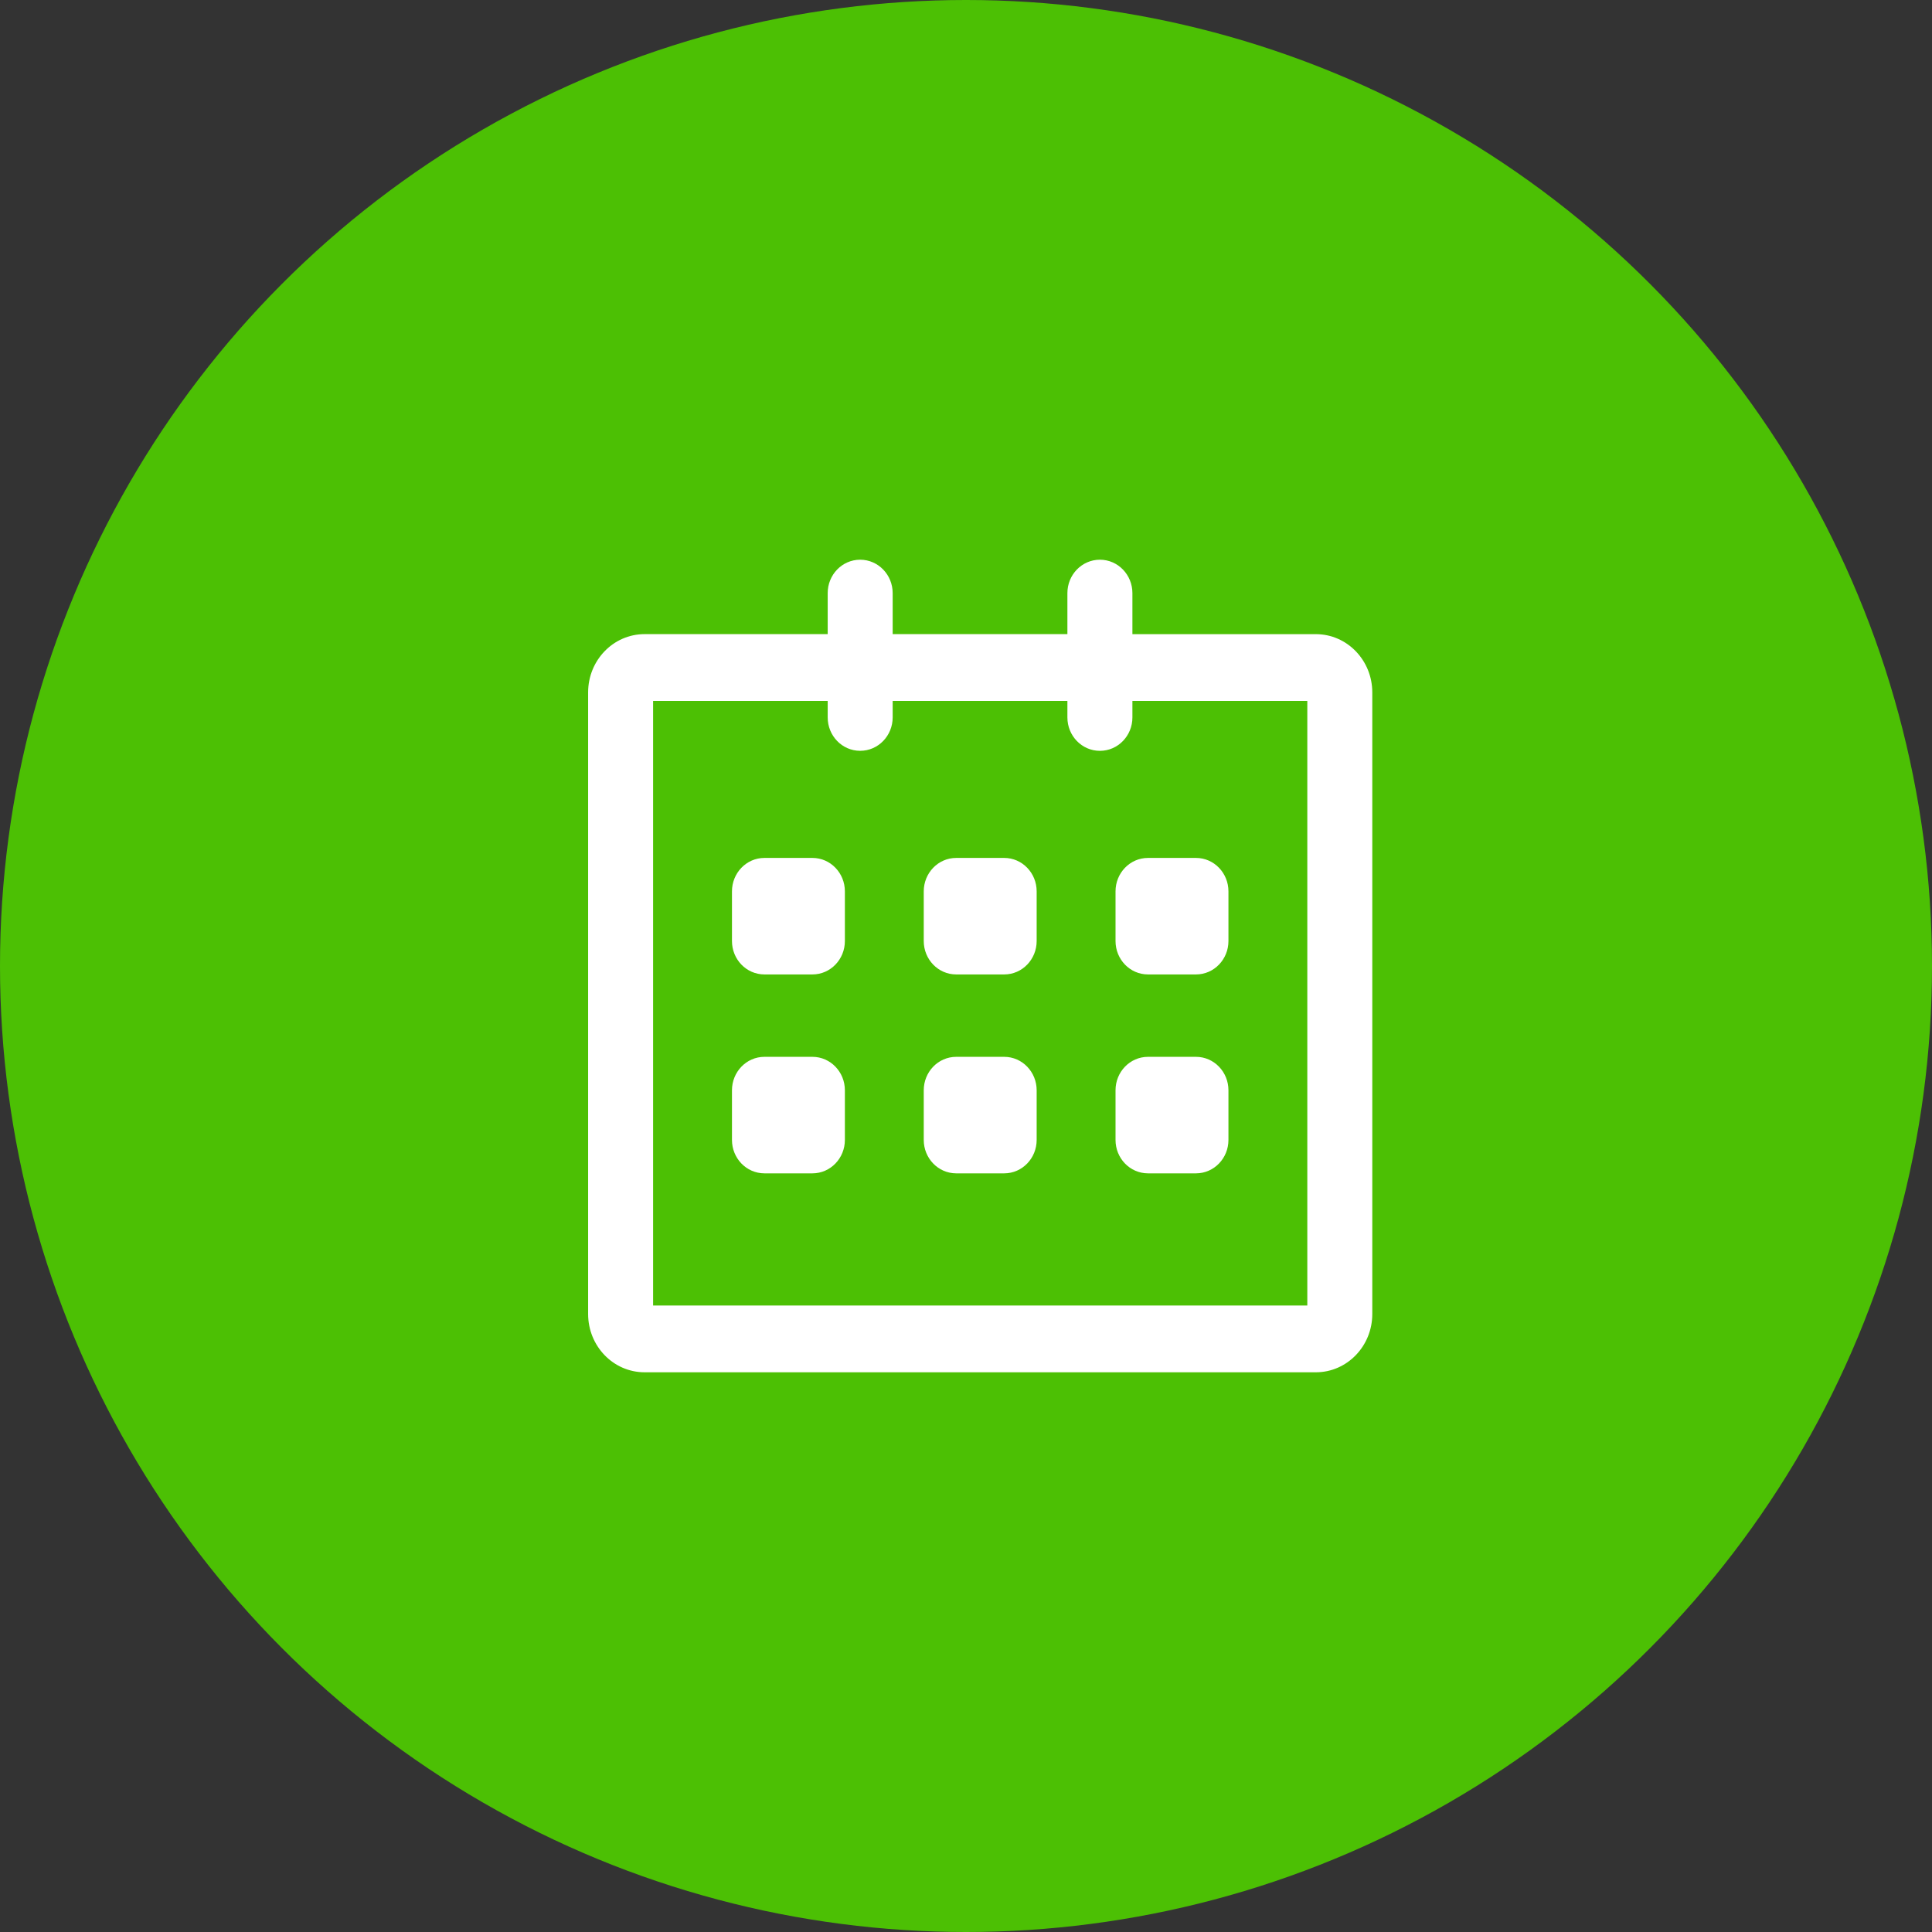 <?xml version="1.0" encoding="UTF-8"?> <svg xmlns="http://www.w3.org/2000/svg" width="68" height="68" viewBox="0 0 68 68" fill="none"><rect x="0" y="0" width="68" height="68" fill="#333333" stroke="none"/> <circle cx="34" cy="34" r="34" fill="#4CC004"></circle> <path d="M46.312 22.47L39.707 22.47V20.875C39.707 20.314 39.267 19.85 38.713 19.85C38.159 19.85 37.719 20.314 37.719 20.875V22.469H31.269V20.875C31.269 20.314 30.829 19.85 30.275 19.85C29.721 19.85 29.282 20.314 29.282 20.875V22.469H22.688C21.668 22.469 20.85 23.325 20.85 24.369V46.25C20.85 47.294 21.668 48.15 22.688 48.15H46.312C47.332 48.15 48.15 47.294 48.15 46.25V24.369C48.15 23.326 47.332 22.47 46.312 22.47ZM46.163 46.1H22.837V24.52H29.282V25.251C29.282 25.812 29.721 26.276 30.275 26.276C30.829 26.276 31.269 25.812 31.269 25.251V24.52H37.719V25.252C37.719 25.813 38.159 26.277 38.713 26.277C39.267 26.277 39.707 25.813 39.707 25.252V24.52H46.163V46.1ZM40.406 34.147H42.094C42.648 34.147 43.087 33.683 43.087 33.122V31.372C43.087 30.811 42.648 30.346 42.094 30.346H40.406C39.852 30.346 39.413 30.811 39.413 31.372V33.122C39.413 33.683 39.852 34.147 40.406 34.147ZM40.406 41.148H42.094C42.647 41.148 43.087 40.684 43.087 40.123V38.373C43.087 37.812 42.648 37.347 42.094 37.347H40.406C39.852 37.347 39.413 37.812 39.413 38.373V40.123C39.413 40.685 39.853 41.148 40.406 41.148ZM35.344 37.347H33.656C33.102 37.347 32.663 37.812 32.663 38.373V40.123C32.663 40.684 33.103 41.148 33.656 41.148H35.344C35.897 41.148 36.337 40.684 36.337 40.123V38.373C36.337 37.812 35.898 37.347 35.344 37.347ZM35.344 30.346H33.656C33.102 30.346 32.663 30.811 32.663 31.372V33.122C32.663 33.683 33.102 34.147 33.656 34.147H35.344C35.898 34.147 36.337 33.683 36.337 33.122V31.372C36.337 30.81 35.897 30.346 35.344 30.346ZM28.594 30.346H26.906C26.352 30.346 25.913 30.811 25.913 31.372V33.122C25.913 33.683 26.352 34.147 26.906 34.147H28.594C29.148 34.147 29.587 33.683 29.587 33.122V31.372C29.587 30.81 29.147 30.346 28.594 30.346ZM28.594 37.347H26.906C26.352 37.347 25.913 37.812 25.913 38.373V40.123C25.913 40.684 26.353 41.148 26.906 41.148H28.594C29.147 41.148 29.587 40.684 29.587 40.123V38.373C29.587 37.812 29.148 37.347 28.594 37.347Z" fill="white" stroke="white" stroke-width="0.3"></path> </svg> 
